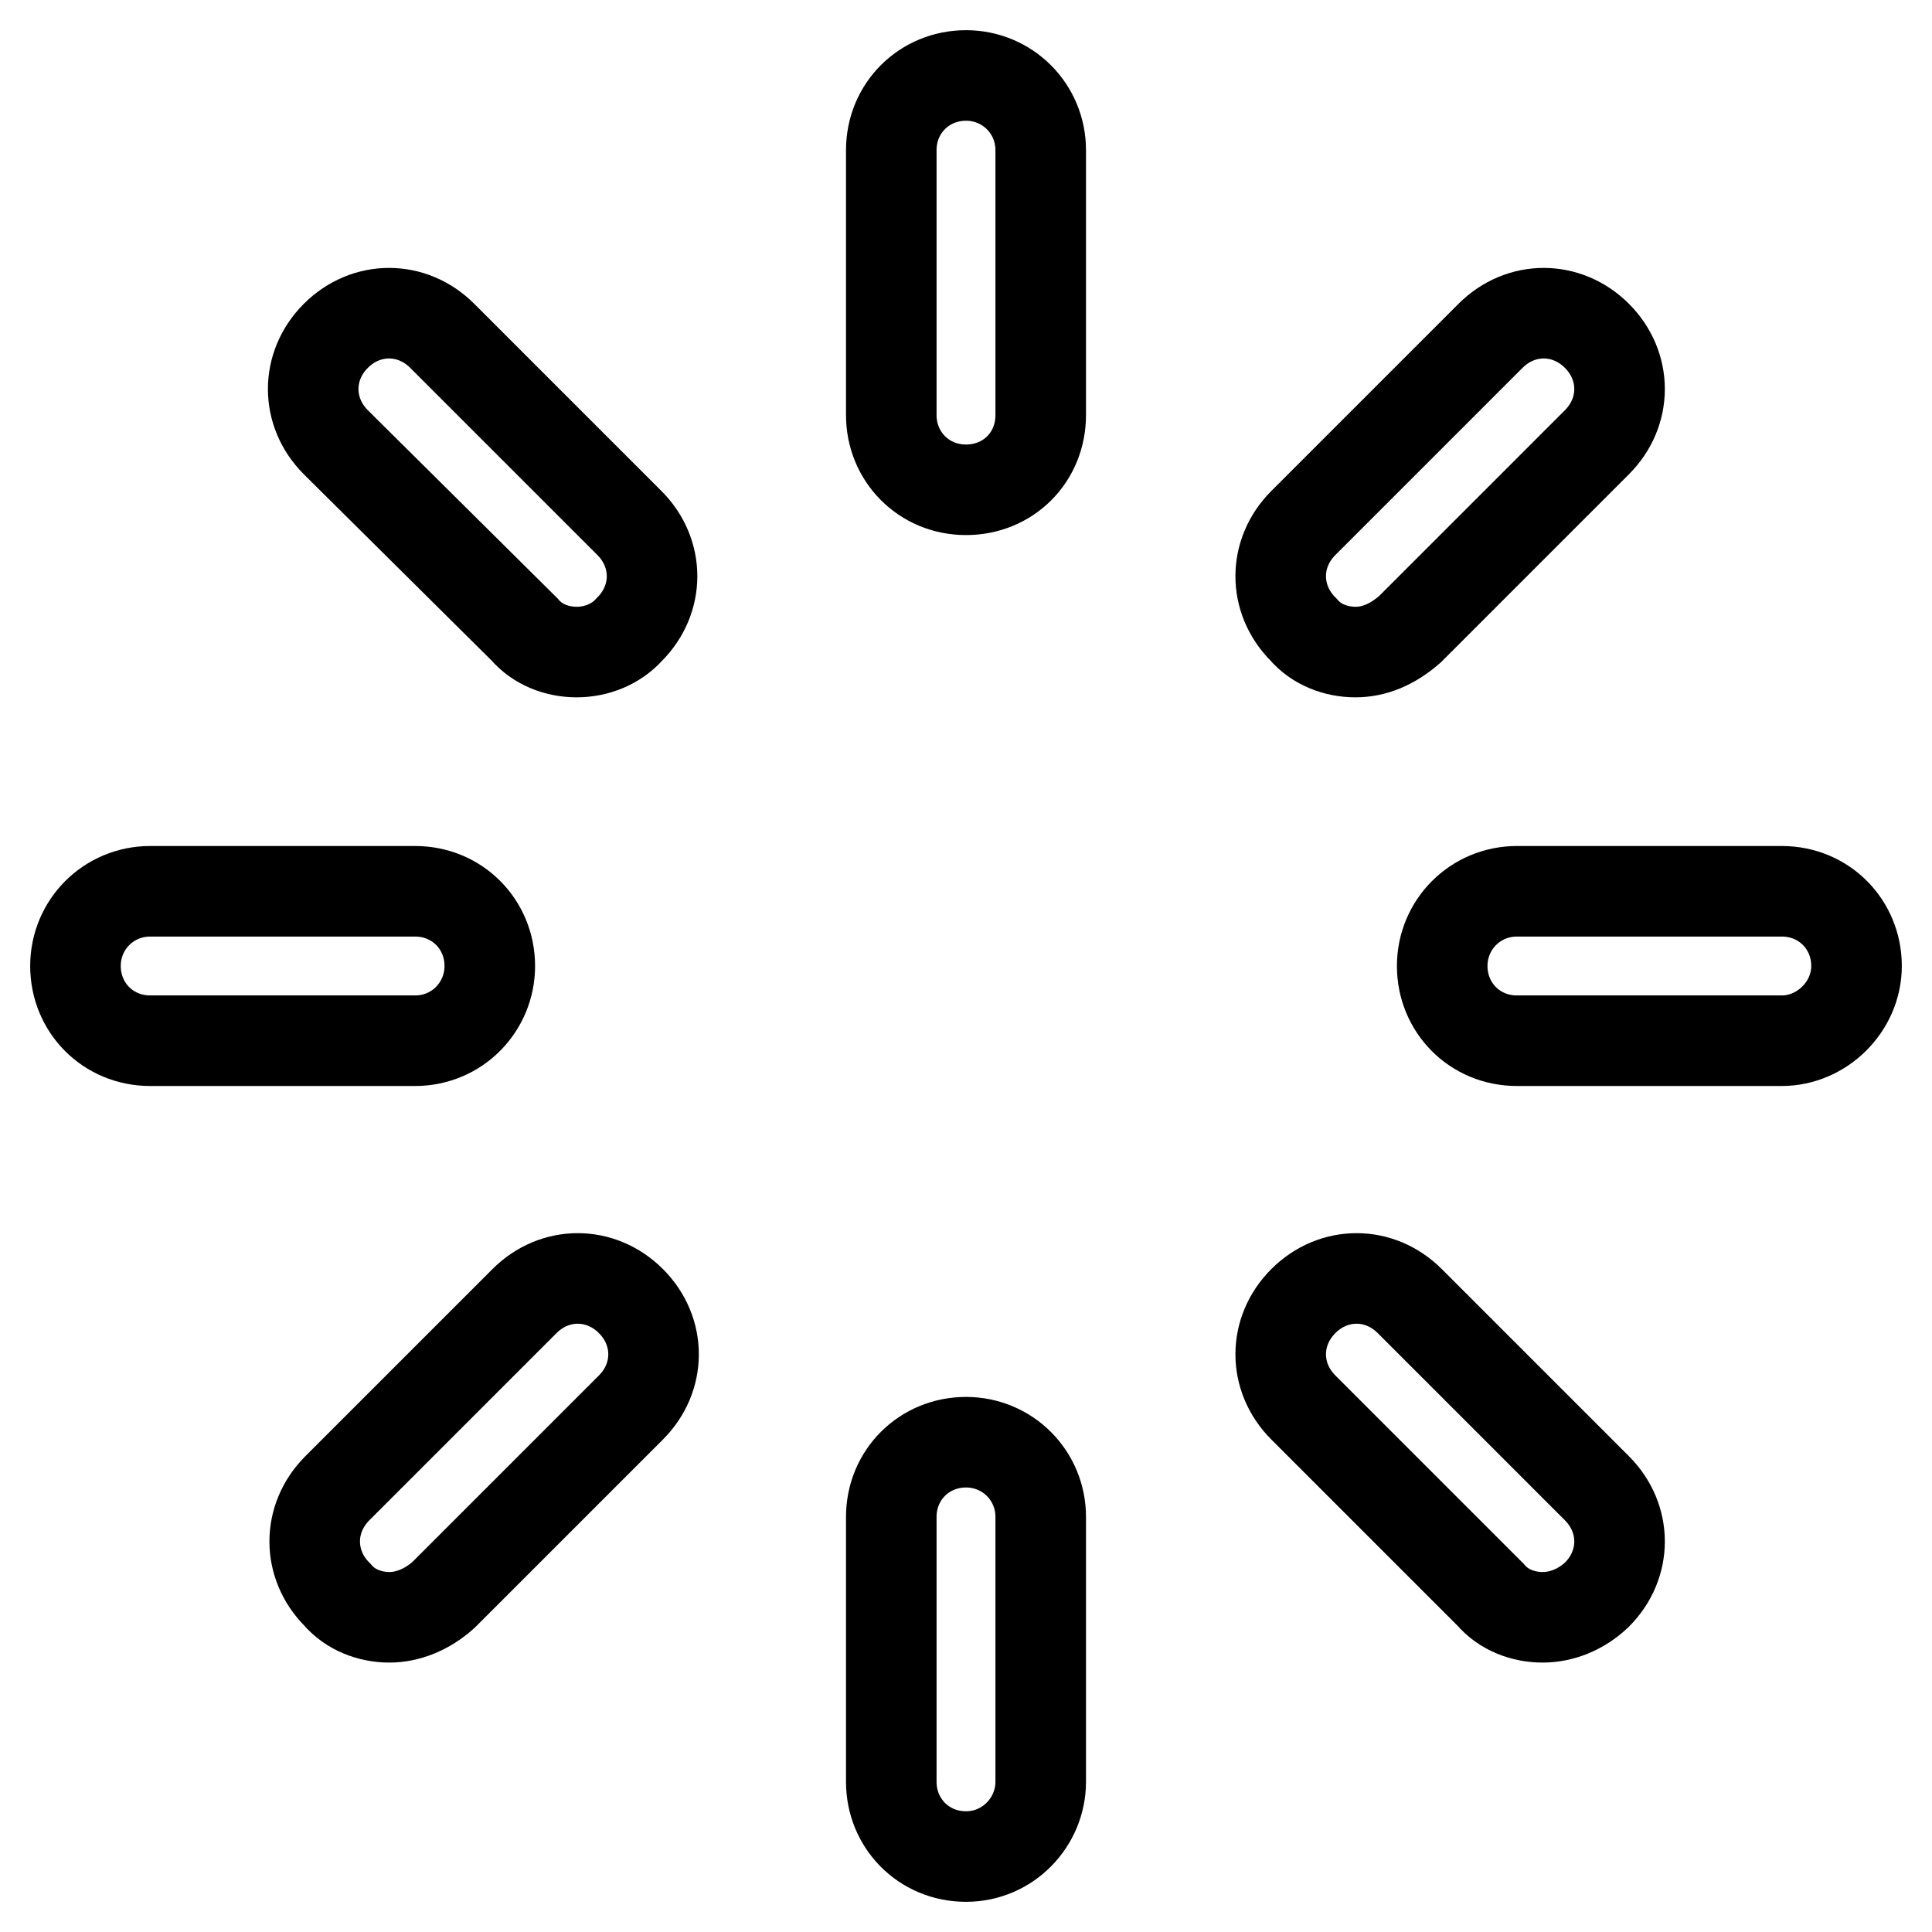 <?xml version="1.0" encoding="utf-8"?>
<!-- Svg Vector Icons : http://www.onlinewebfonts.com/icon -->
<!DOCTYPE svg PUBLIC "-//W3C//DTD SVG 1.1//EN" "http://www.w3.org/Graphics/SVG/1.1/DTD/svg11.dtd">
<svg version="1.1" xmlns="http://www.w3.org/2000/svg" xmlns:xlink="http://www.w3.org/1999/xlink" x="0px" y="0px" viewBox="0 0 256 256" enable-background="new 0 0 256 256" xml:space="preserve">
<g> <path stroke-width="12" fill-opacity="0" stroke="#000000"  d="M128,64.9c-5.6,0-9.9-4.4-9.9-9.9V19.9c0-5.6,4.4-9.9,9.9-9.9s9.9,4.4,9.9,9.9V55 C137.9,60.6,133.6,64.9,128,64.9z M128,246c-5.6,0-9.9-4.4-9.9-9.9V201c0-5.6,4.4-9.9,9.9-9.9s9.9,4.4,9.9,9.9v35.1 C137.9,241.4,133.6,246,128,246z M236.1,137.9H201c-5.6,0-9.9-4.4-9.9-9.9s4.4-9.9,9.9-9.9h35.1c5.6,0,9.9,4.4,9.9,9.9 C246,133.4,241.4,137.9,236.1,137.9L236.1,137.9z M55,137.9H19.9c-5.6,0-9.9-4.4-9.9-9.9s4.4-9.9,9.9-9.9H55c5.6,0,9.9,4.4,9.9,9.9 C64.9,133.4,60.6,137.9,55,137.9z M179.6,86.4c-2.6,0-5.2-1-6.9-3c-4-4-4-10.1,0-14.1l24.8-24.8c4-4,10.1-4,14.1,0s4,10.1,0,14.1 l-24.8,24.8C184.5,85.4,182.1,86.4,179.6,86.4z M51.6,214.3c-2.6,0-5.2-1-6.9-3c-4-4-4-10.1,0-14.1l24.8-24.8c4-4,10.1-4,14.1,0 c4,4,4,10.1,0,14.1l-24.8,24.8C56.6,213.3,54,214.3,51.6,214.3z M204.4,214.3c-2.6,0-5.2-1-6.9-3l-24.8-24.8c-4-4-4-10.1,0-14.1 c4-4,10.1-4,14.1,0l24.8,24.8c4,4,4,10.1,0,14.1C209.5,213.3,206.9,214.3,204.4,214.3z M76.4,86.4c-2.6,0-5.2-1-6.9-3l-25-24.8 c-4-4-4-10.1,0-14.1c4-4,10.1-4,14.1,0l24.8,24.8c4,4,4,10.1,0,14.1C81.6,85.4,79,86.4,76.4,86.4z"/></g>
</svg>